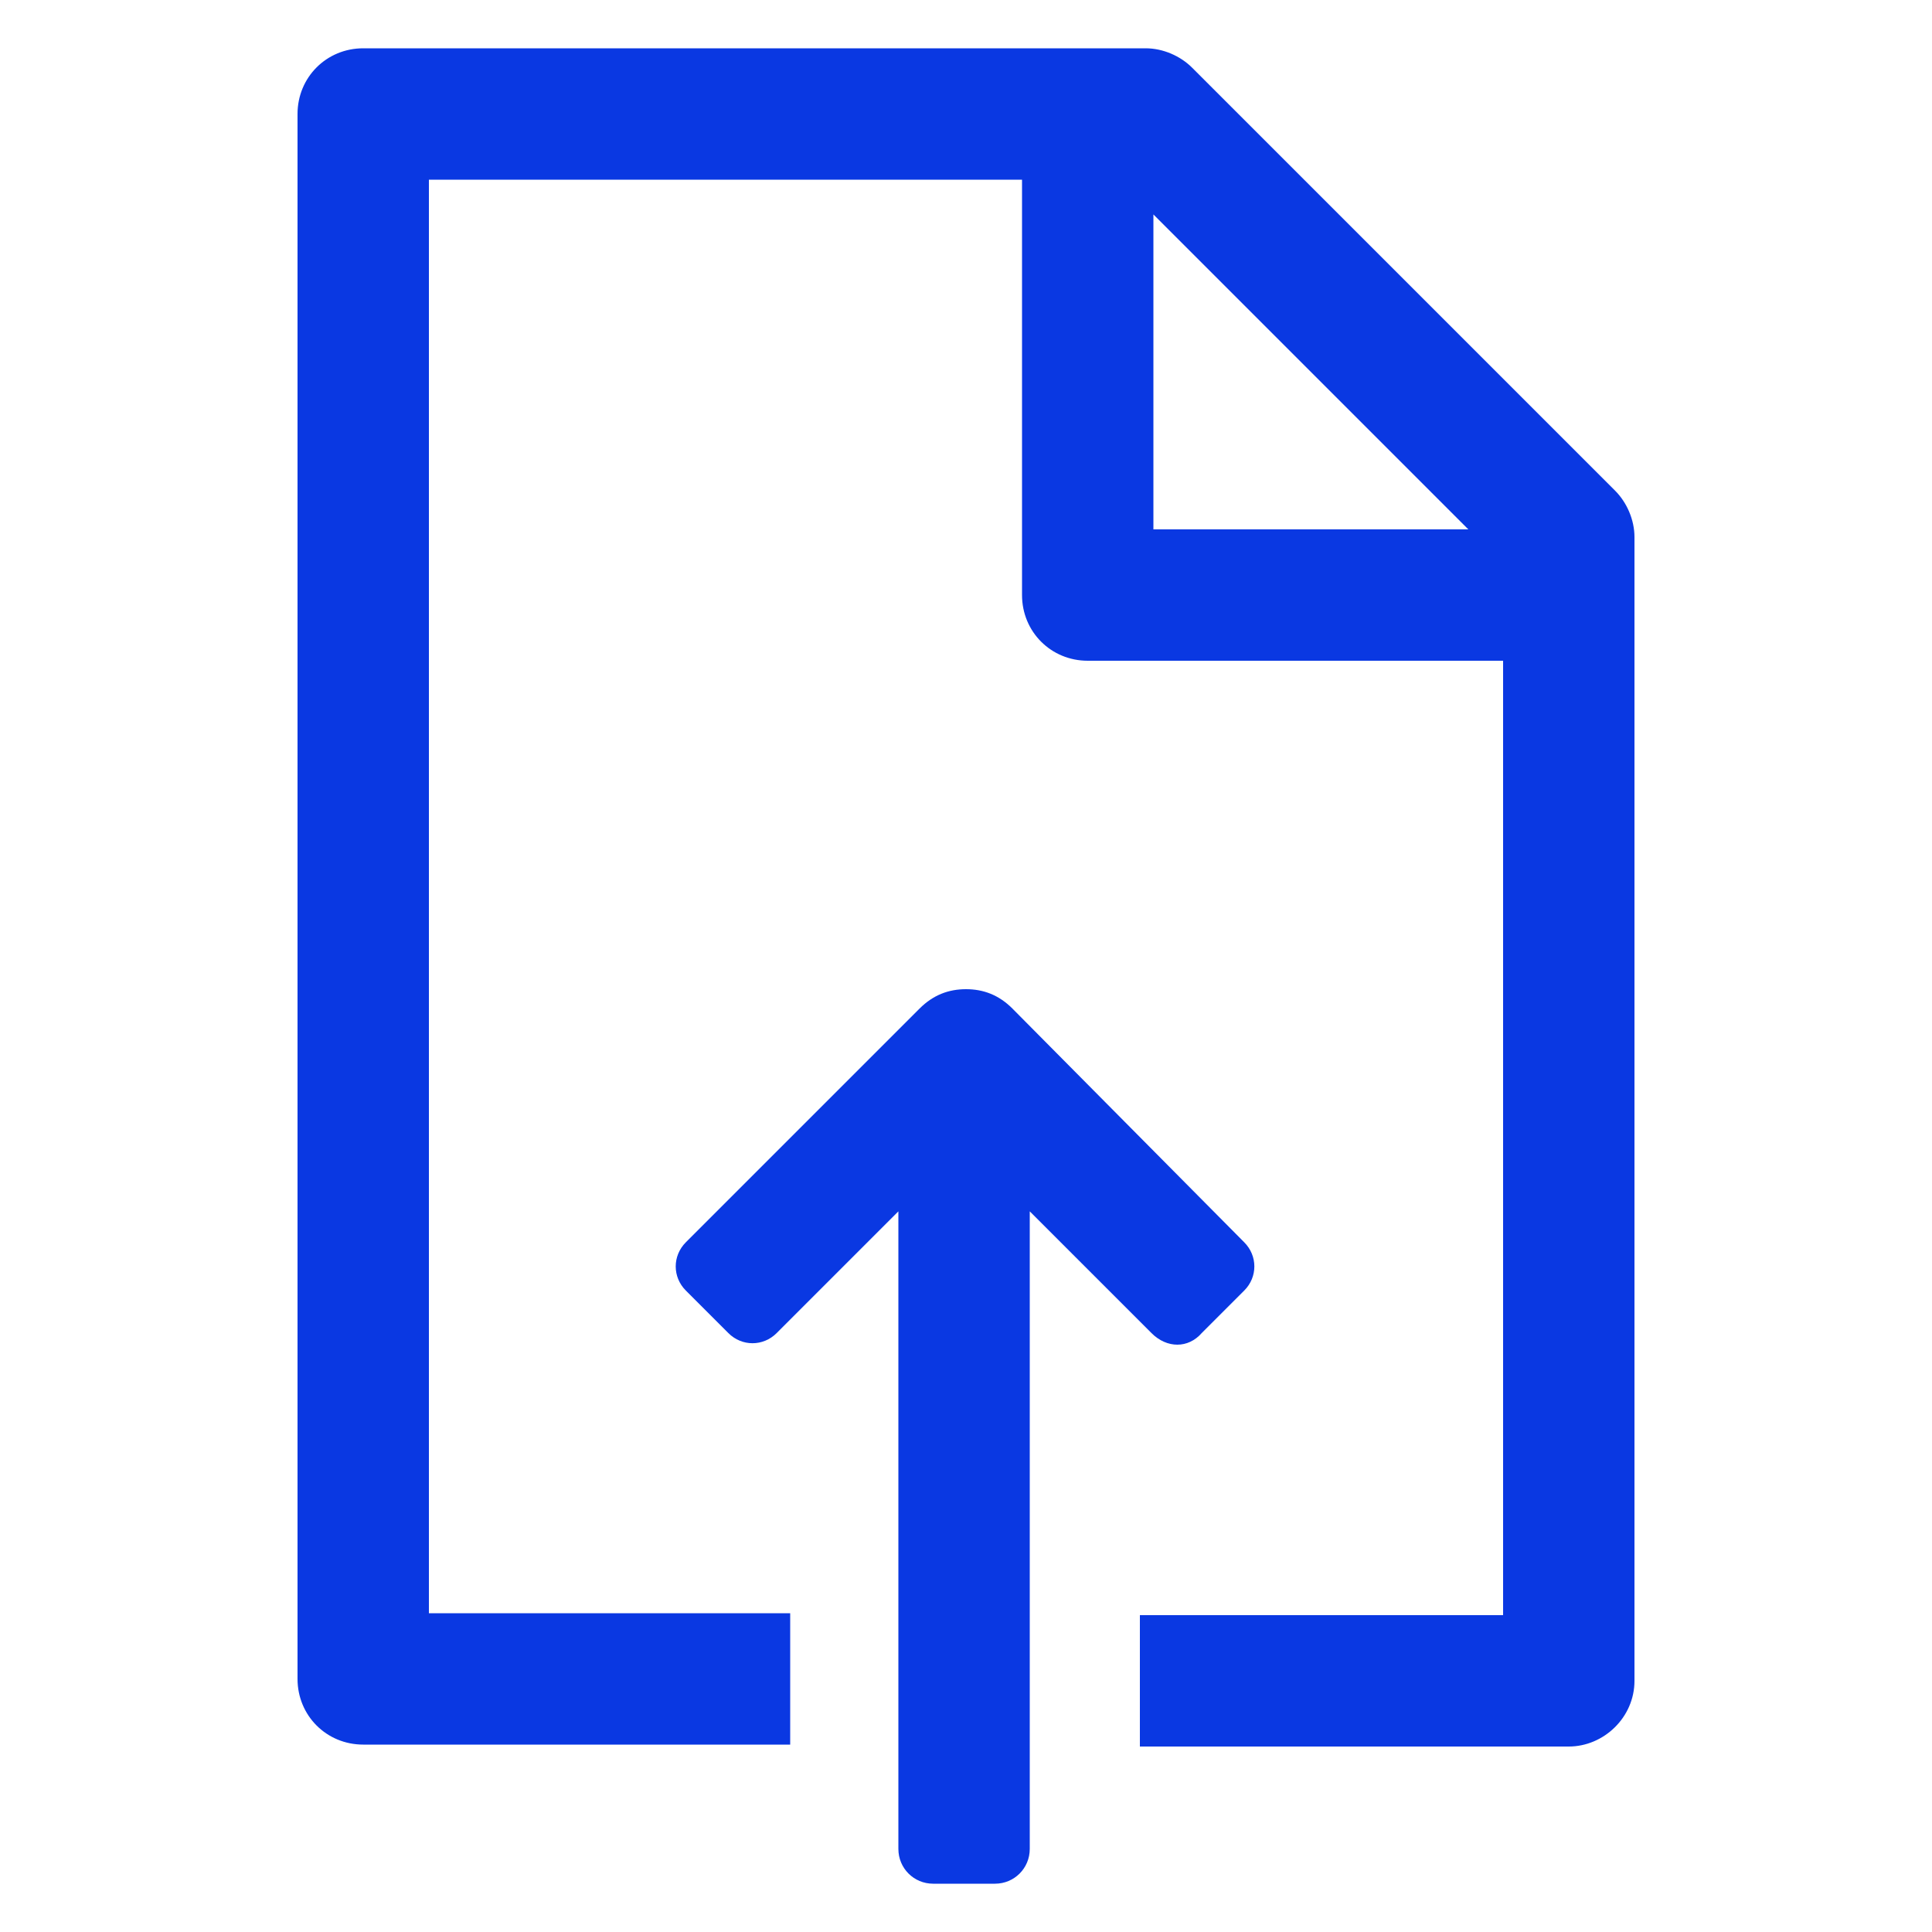 <?xml version="1.0" encoding="UTF-8"?> <svg xmlns="http://www.w3.org/2000/svg" width="40" height="40" viewBox="0 0 40 40" fill="none"><path d="M33.44 10.16L24.68 1.4C24.44 1.16 24.08 1 23.72 1H7.52C6.76 1 6.16 1.6 6.16 2.36V34.76C6.16 35.52 6.76 36.12 7.52 36.12H16.36V33.4H8.88V3.72H21.16V12.32C21.16 13.08 21.76 13.68 22.52 13.68H31.12V33.44L23.6 33.44V36.16H32.48C33.2 36.16 33.84 35.56 33.84 34.8V11.12C33.84 10.76 33.68 10.4 33.44 10.16L33.44 10.16ZM23.88 4.44L30.4 10.96H23.88V4.44Z" fill="#0A38E2"></path><path d="M24.88 27.6L25.76 26.72C26.04 26.44 26.04 26 25.76 25.72L20.96 20.88C20.68 20.6 20.36 20.48 20 20.48C19.64 20.48 19.32 20.6 19.04 20.88L14.2 25.72C13.92 26 13.92 26.44 14.2 26.72L15.08 27.6C15.36 27.88 15.8 27.88 16.08 27.6L18.6 25.08V38.28C18.6 38.68 18.92 39 19.32 39H20.6C21 39 21.32 38.68 21.32 38.28V25.08L23.84 27.6C24.16 27.92 24.6 27.92 24.88 27.6H24.88Z" fill="#0A38E2"></path></svg> 